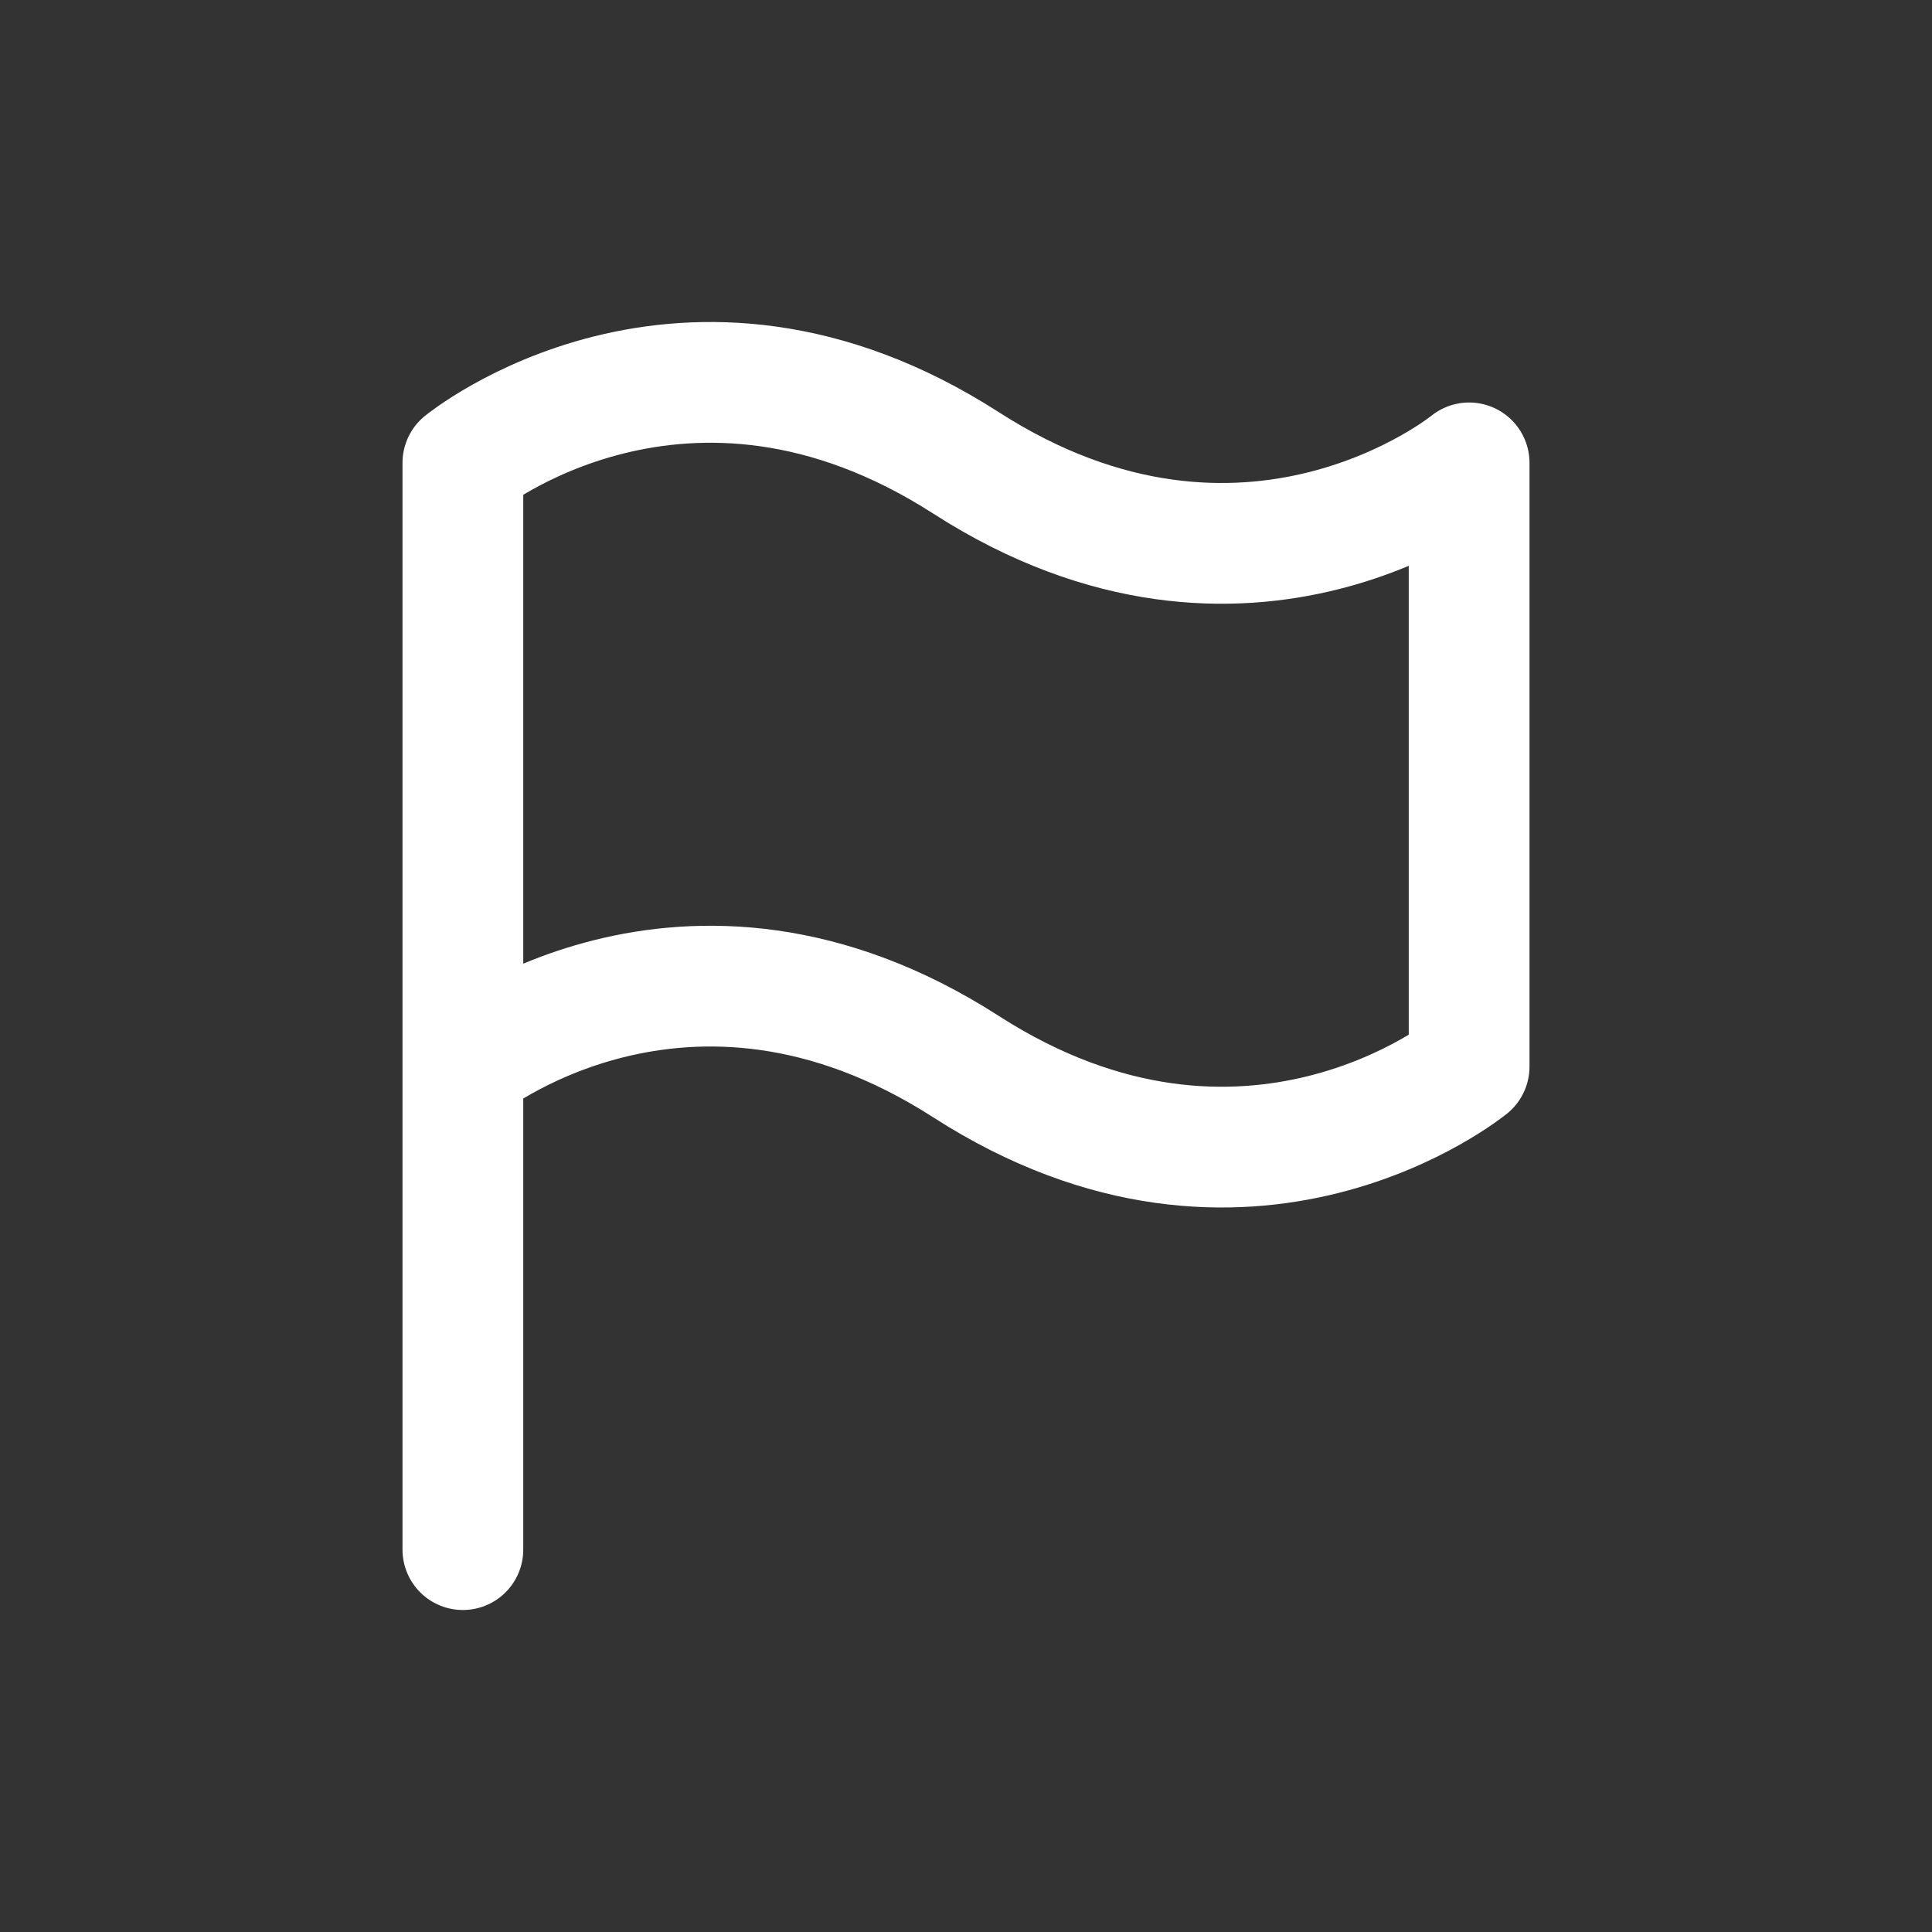 <svg width="24" height="24" viewBox="0 0 24 24" fill="none" xmlns="http://www.w3.org/2000/svg">
<rect x="0" y="0" width="24" height="24" fill="#333333" stroke="none"/>
<path d="M5.75 13.25L5.75 5.75C5.75 5.75 8.5 3.5 12 5.75C15.5 8 18.25 5.75 18.25 5.75V13.25C18.25 13.25 15.5 15.5 12 13.25C8.5 11 5.75 13.25 5.75 13.25ZM5.75 13.25L5.75 19.25" stroke="white" stroke-width="1.5" stroke-linecap="round" stroke-linejoin="round"/>
</svg>
